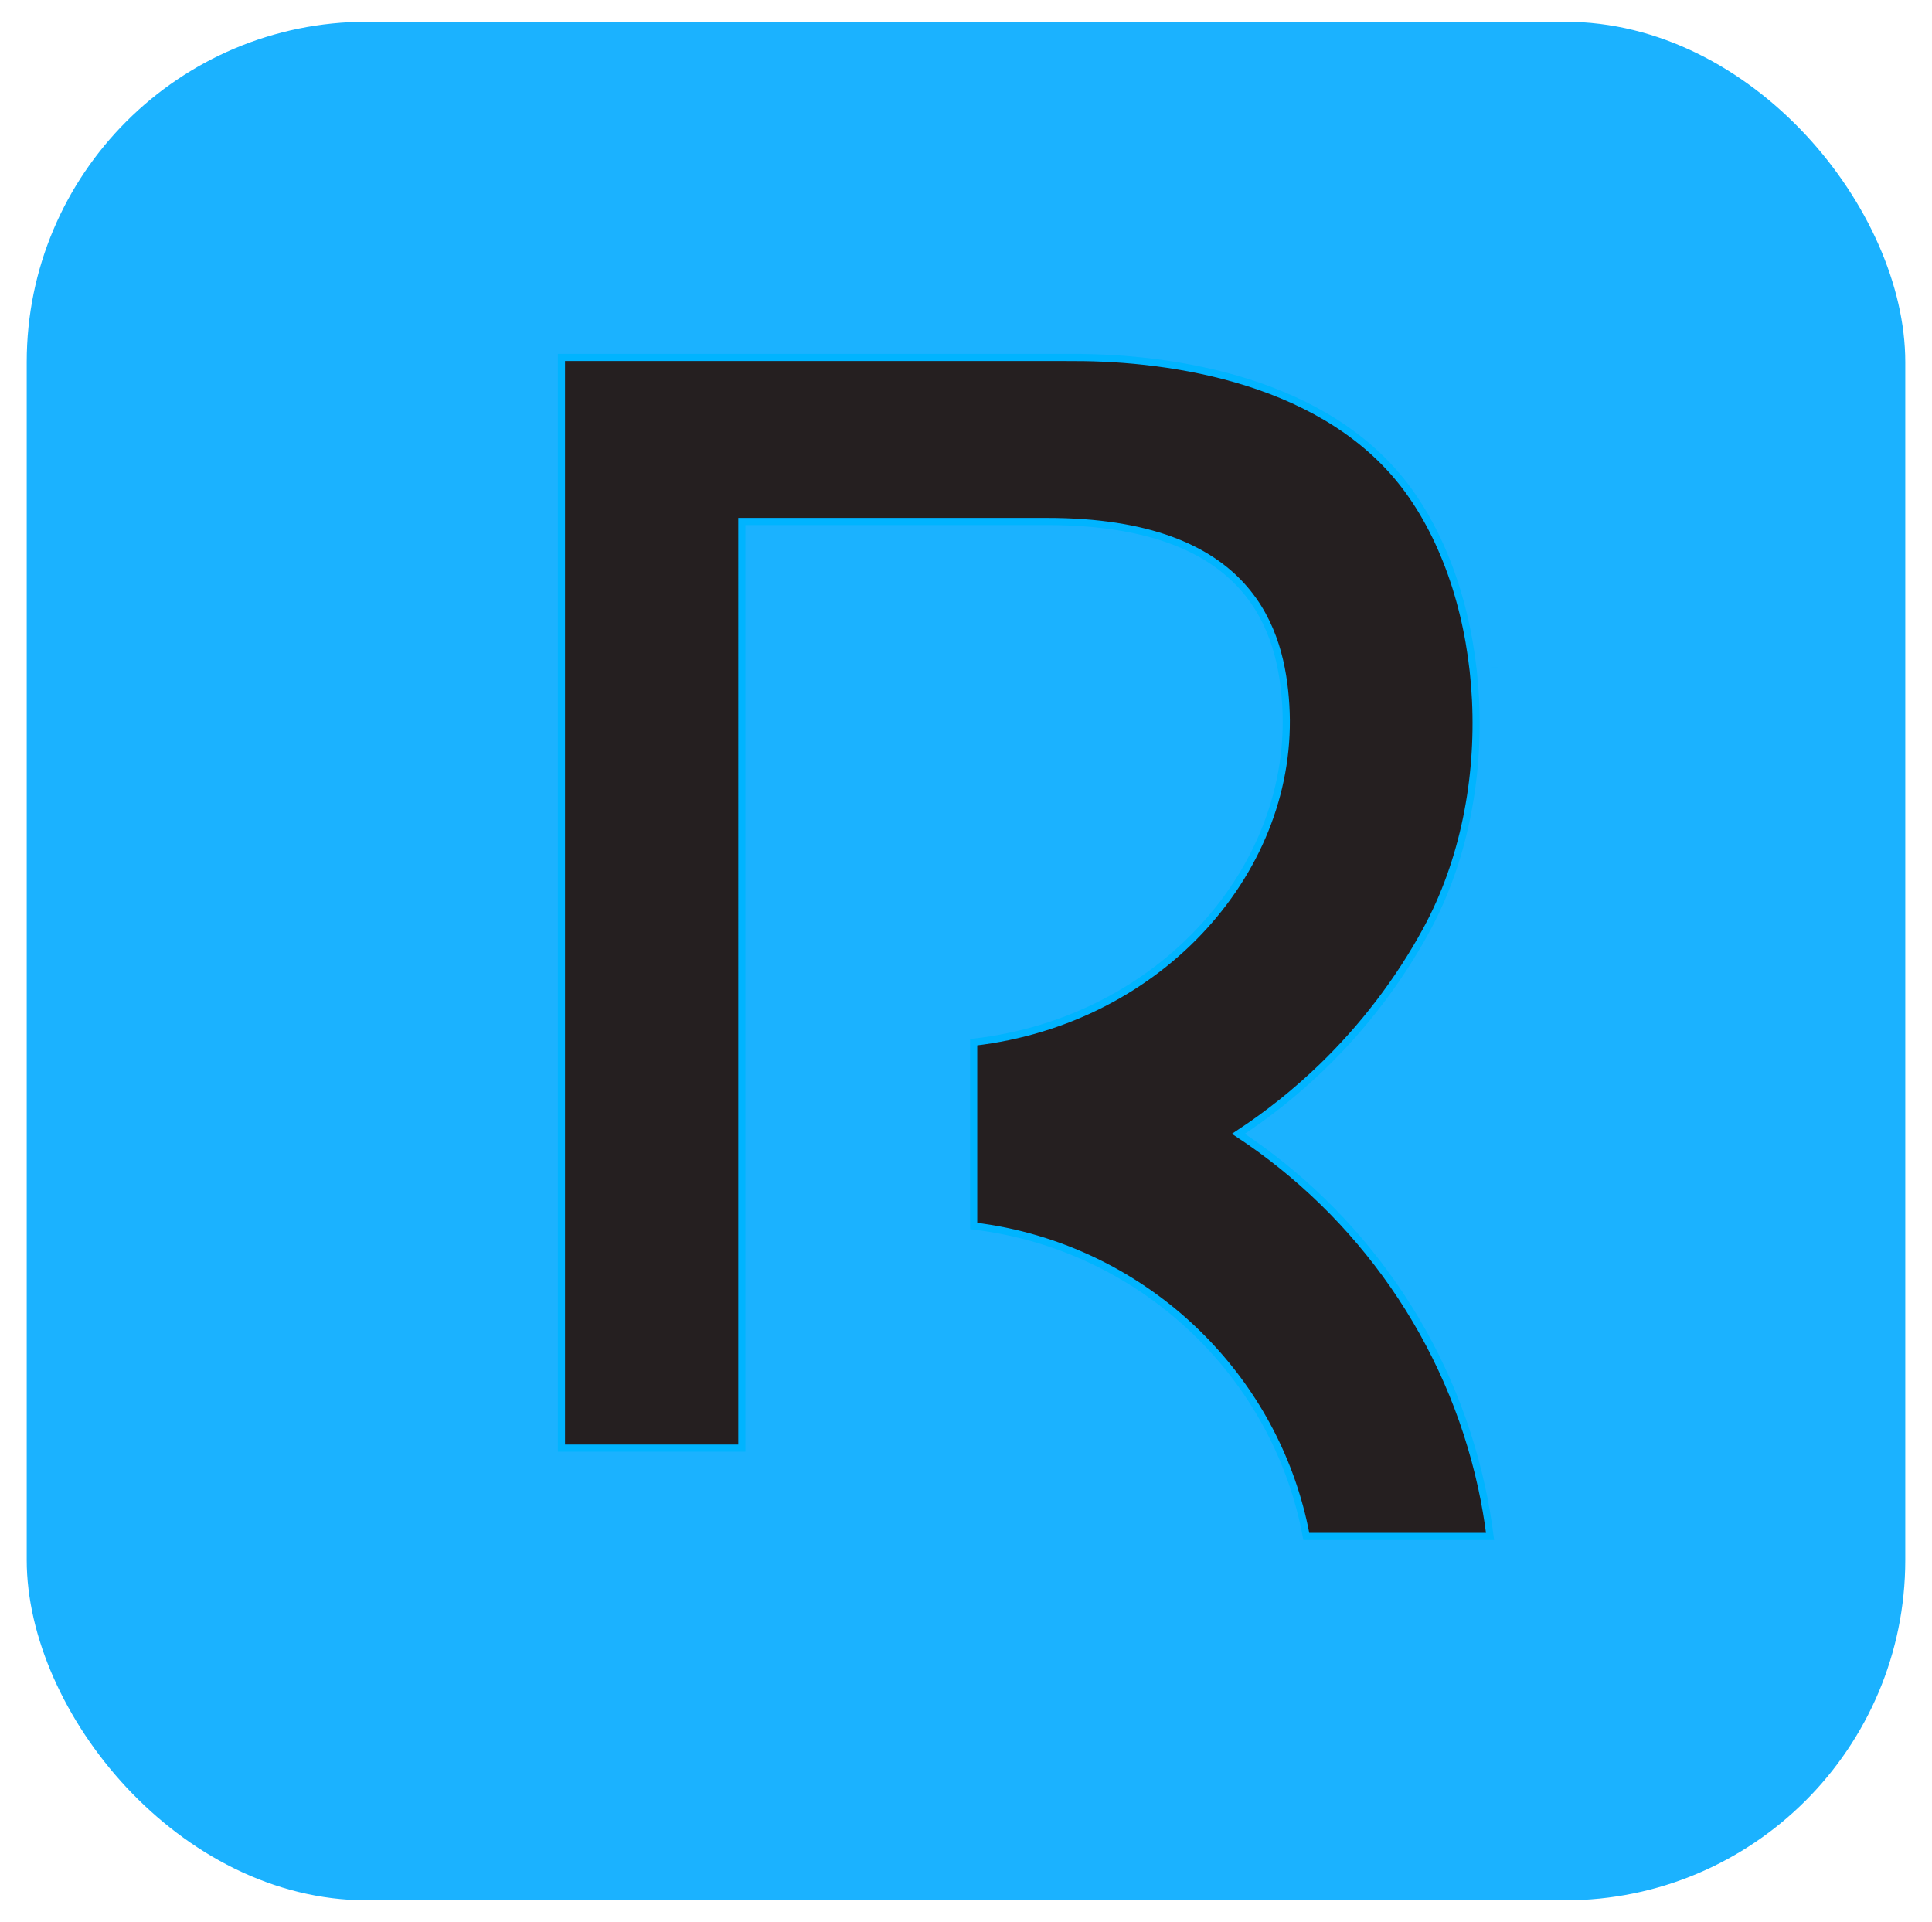 <?xml version="1.0" encoding="UTF-8"?>
<svg id="Camada_1" xmlns="http://www.w3.org/2000/svg" version="1.1" viewBox="0 0 673.91 670.42">
  <!-- Generator: Adobe Illustrator 29.5.0, SVG Export Plug-In . SVG Version: 2.1.0 Build 137)  -->
  <defs>
    <style>
      .st0 {
        fill: #1bb2ff;
      }

      .st1 {
        fill: #251f20;
        stroke: #00b4ff;
        stroke-miterlimit: 10;
        stroke-width: 2.49px;
      }
    </style>
  </defs>
  <rect class="st0" x="9.32" y="7.58" width="655.27" height="655.27" rx="118.7" ry="118.7"/>
  <g>
    <path class="st1" d="M521.34,232.74s0-.02,0-.02v.02h0Z"/>
    <path class="st1" d="M374.71,124.68h-178.87v380.44h62.93V181.89h106.43c71.44,0,81.73,38.37,83.3,64.02,3.46,56.43-43.02,110.01-108.87,117.62v64.11c30.09,3.61,57.28,17.19,77.99,37.4,17.98,17.55,31.05,40.07,36.89,65.35.43,1.84.8,3.69,1.15,5.55h64.1c-.74-5.81-1.72-11.54-2.95-17.18-11.21-51.37-42.37-95.33-84.84-123.28,10.37-6.8,20.06-14.55,28.95-23.11,14.51-13.98,26.89-30.14,36.59-47.93,26.14-47.96,21.76-114.77-6.18-153.28-28.04-38.65-82.67-46.47-116.63-46.47Z"/>
  </g>
</svg>